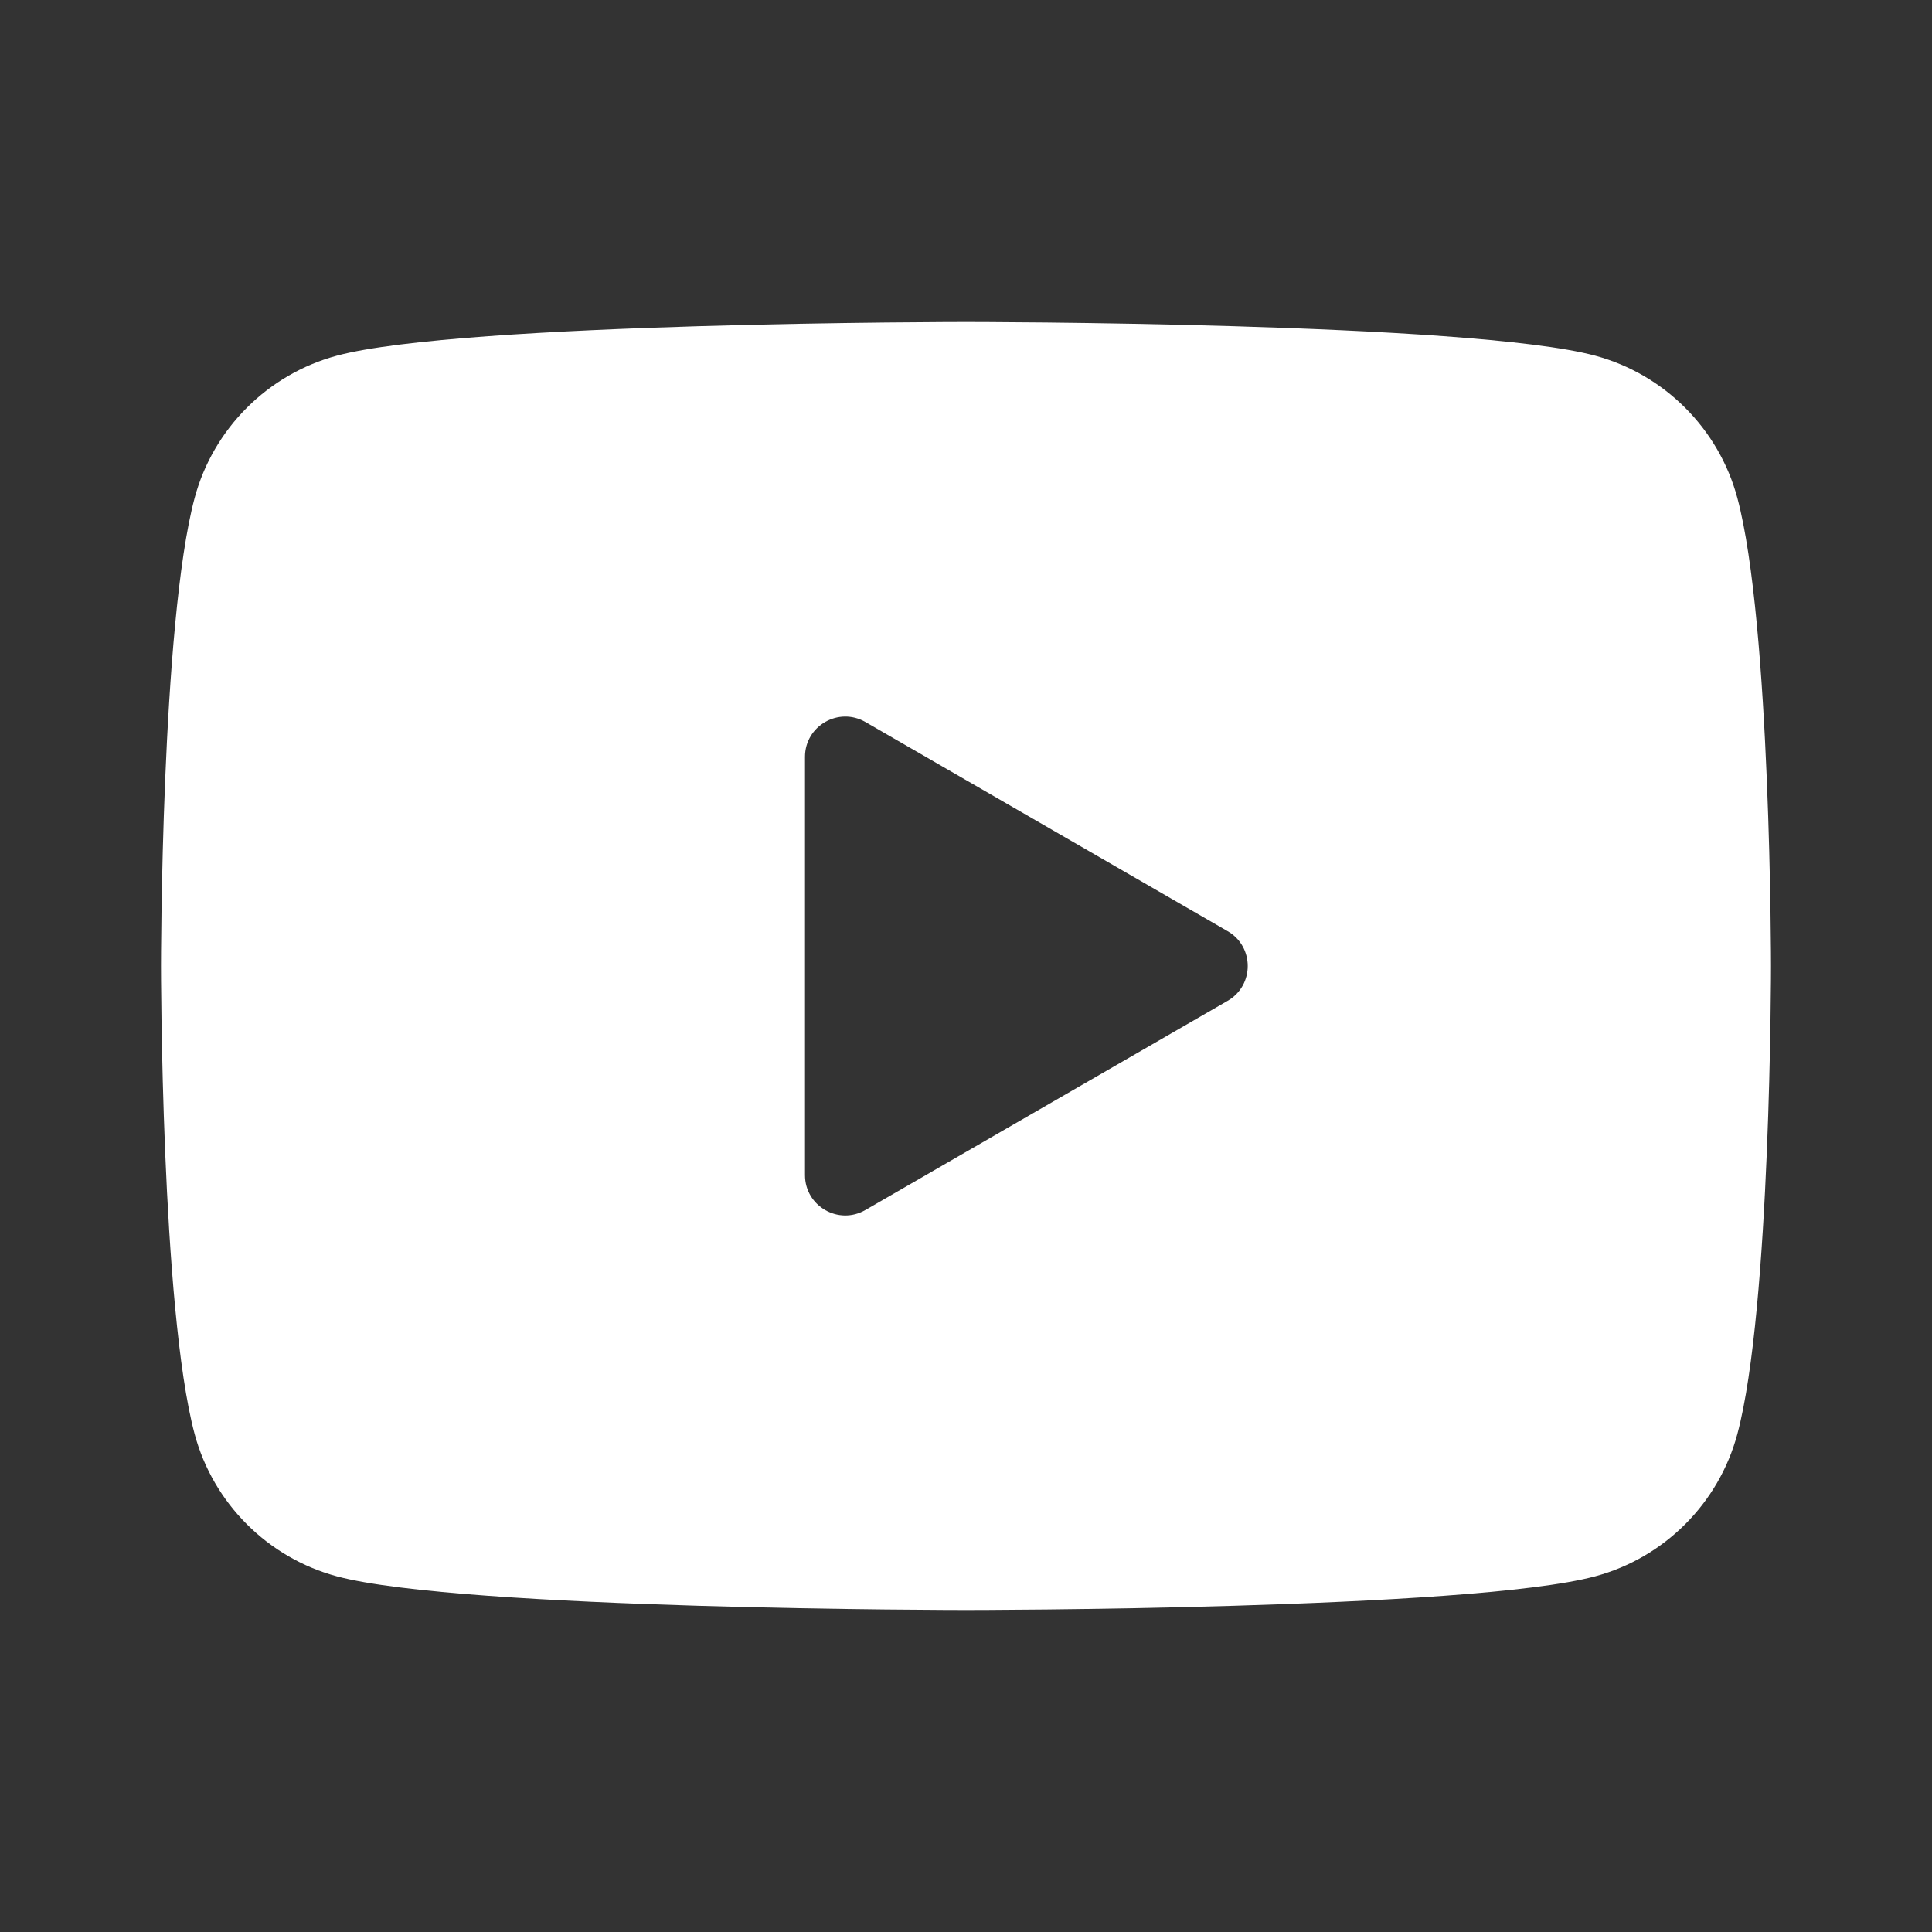 <?xml version="1.0" encoding="UTF-8"?> <svg xmlns="http://www.w3.org/2000/svg" xmlns:xlink="http://www.w3.org/1999/xlink" viewBox="0 0 96 96" width="96px" height="96px"><rect x="0" y="0" width="96" height="96" fill="#333333" stroke="none"/> <g id="surface37610867"> <path style=" stroke:none;fill-rule:nonzero;fill:rgb(100%,100%,100%);fill-opacity:1;" d="M 86.328 24.742 C 85.406 21.305 82.695 18.594 79.258 17.672 C 73.016 16 48 16 48 16 C 48 16 22.984 16 16.742 17.672 C 13.305 18.594 10.594 21.305 9.672 24.742 C 8 30.984 8 48 8 48 C 8 48 8 65.016 9.672 71.258 C 10.594 74.695 13.305 77.406 16.742 78.328 C 22.984 80 48 80 48 80 C 48 80 73.016 80 79.258 78.328 C 82.699 77.406 85.406 74.695 86.328 71.258 C 88 65.016 88 48 88 48 C 88 48 88 30.984 86.328 24.742 Z M 40 58.391 L 40 37.609 C 40 36.066 41.668 35.109 43 35.875 L 61 46.27 C 62.332 47.035 62.332 48.965 61 49.73 L 43 60.125 C 41.668 60.895 40 59.934 40 58.391 Z M 40 58.391 "></path> </g> </svg> 